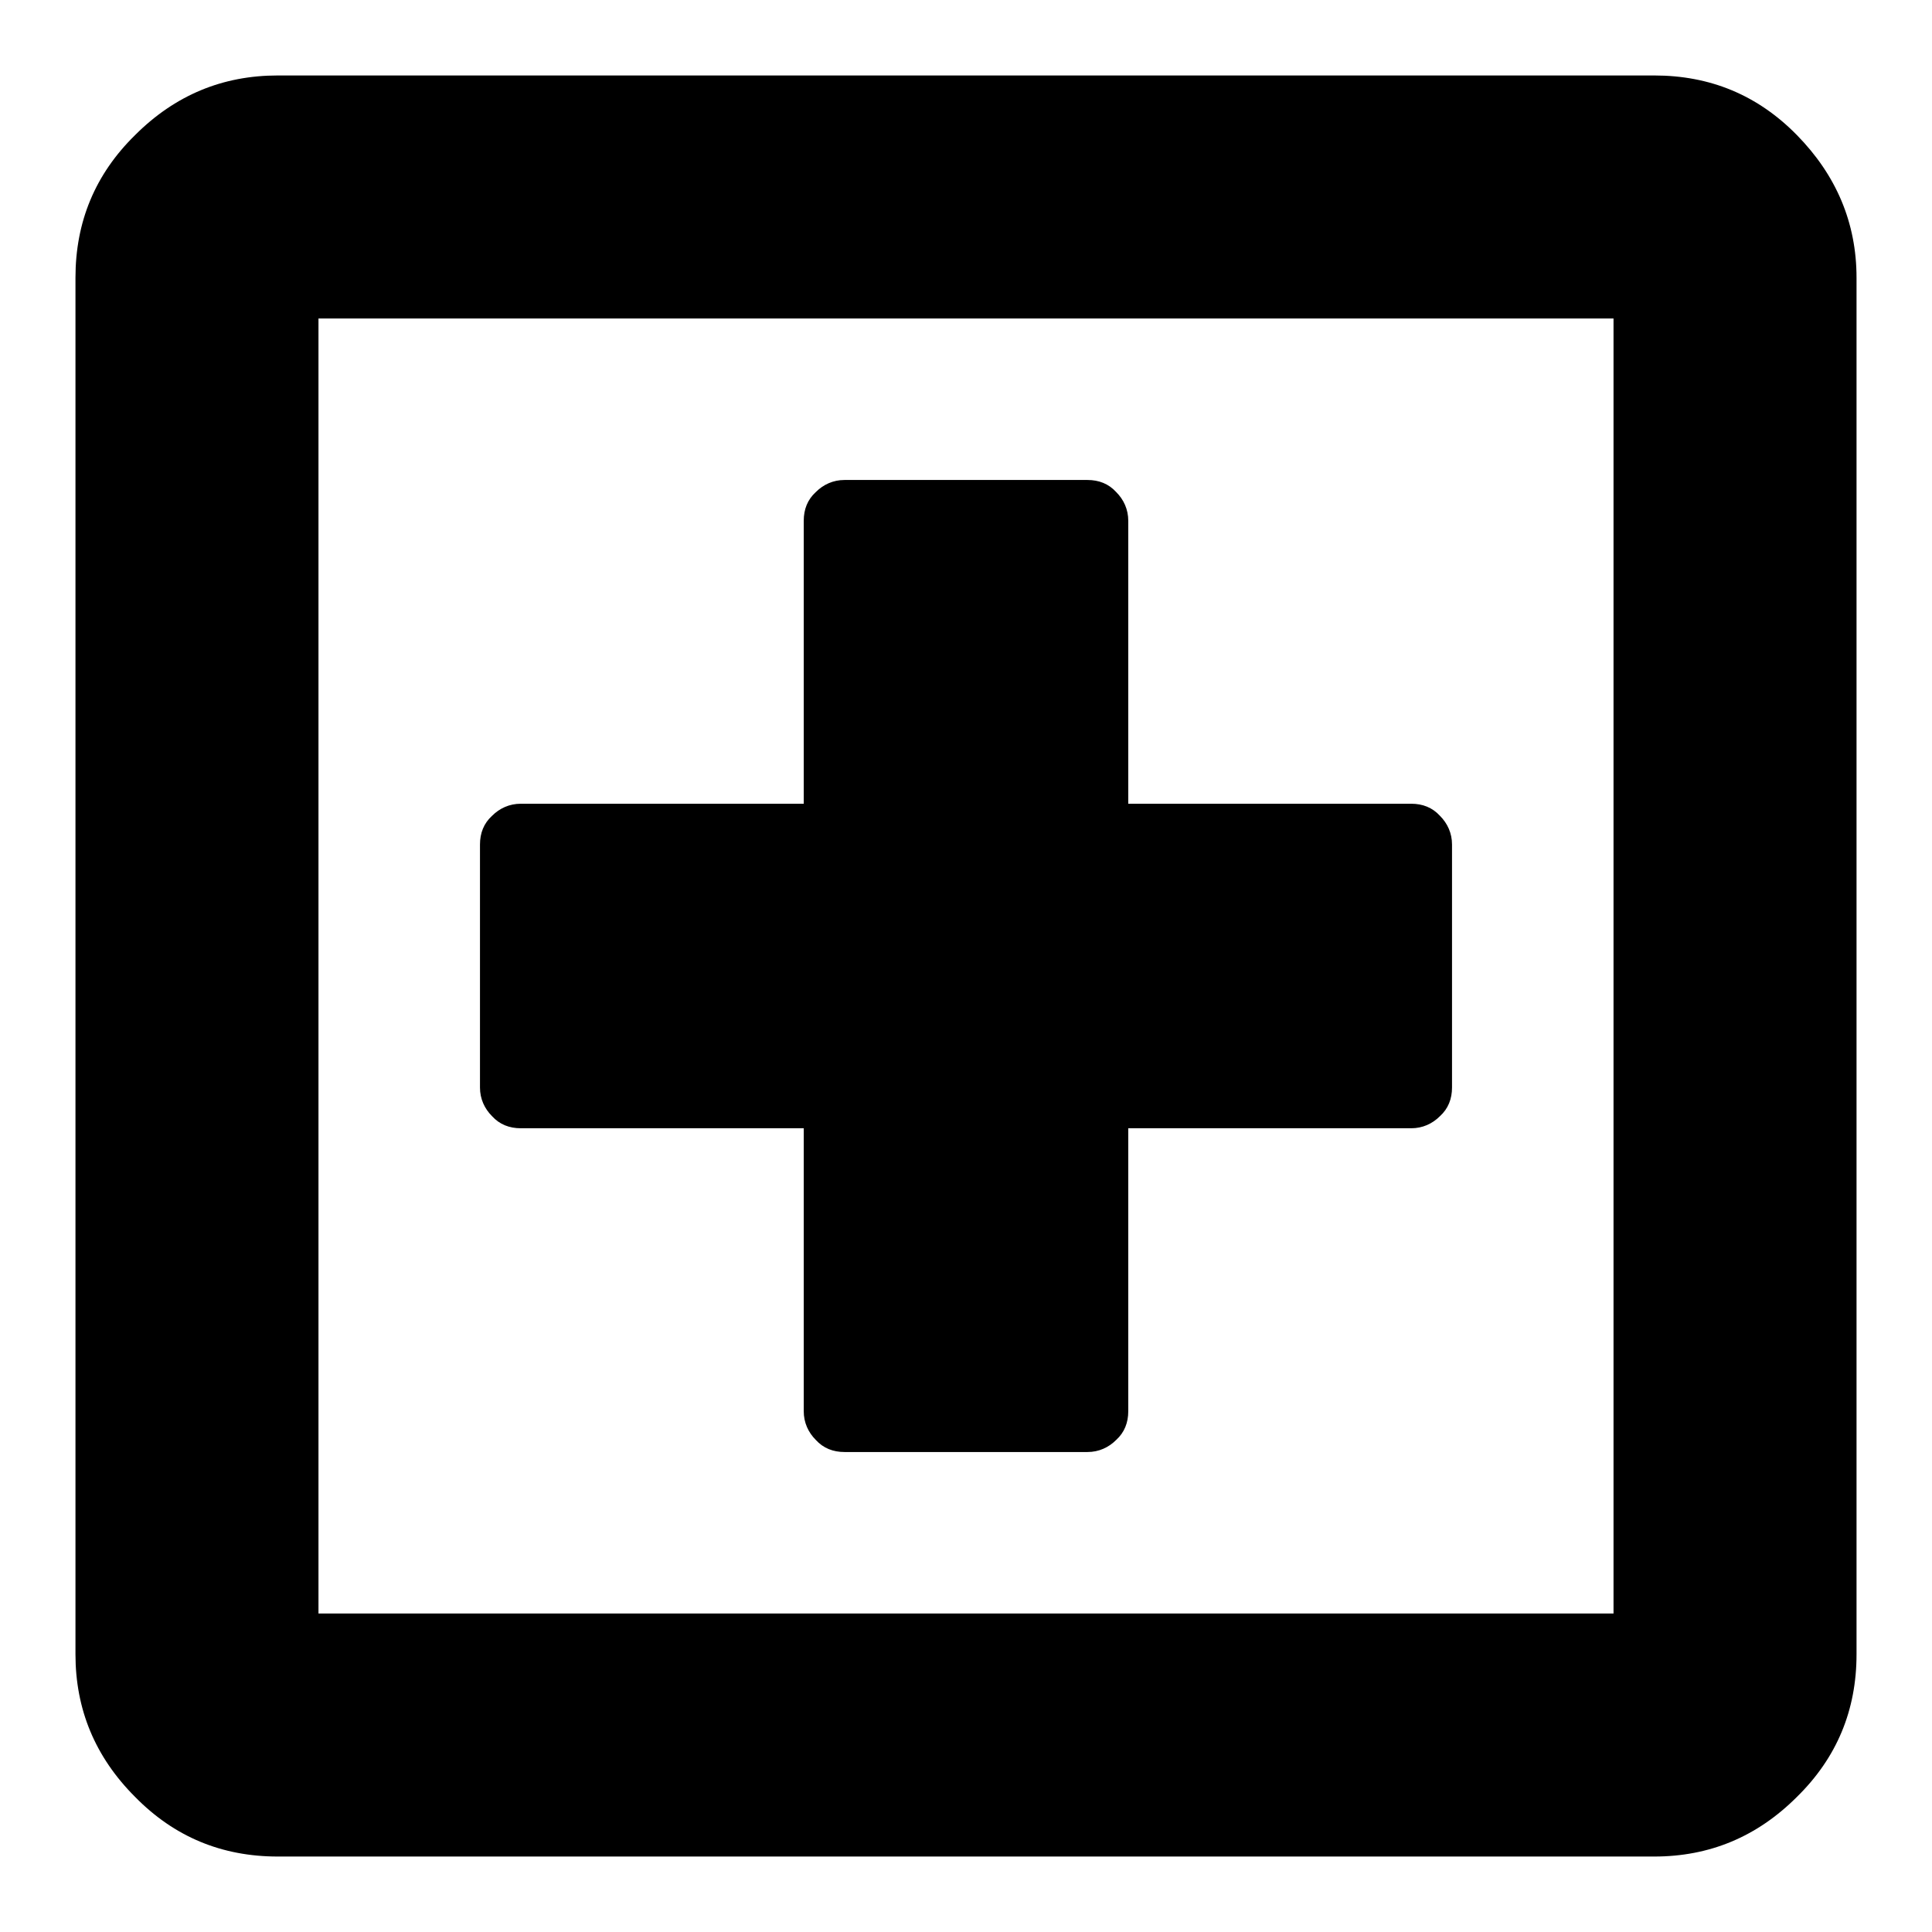 <?xml version="1.0" encoding="utf-8"?>
<!-- Svg Vector Icons : http://www.onlinewebfonts.com/icon -->
<!DOCTYPE svg PUBLIC "-//W3C//DTD SVG 1.1//EN" "http://www.w3.org/Graphics/SVG/1.1/DTD/svg11.dtd">
<svg version="1.1" xmlns="http://www.w3.org/2000/svg" xmlns:xlink="http://www.w3.org/1999/xlink" x="0px" y="0px" viewBox="0 0 256 256" enable-background="new 0 0 256 256" xml:space="preserve">
<g><g><g><path fill="#000000" d="M36.8,246c-7.4,0-13.7-2.6-18.9-7.9c-5.3-5.3-7.9-11.6-7.9-18.9V36.8c0-7.4,2.6-13.7,7.9-18.9c5.3-5.3,11.6-7.9,18.9-7.9h182.4c7.4,0,13.7,2.6,18.9,7.9s7.9,11.6,7.9,18.9v182.4c0,7.4-2.6,13.7-7.9,18.9c-5.3,5.3-11.6,7.9-18.9,7.9H36.8z M42.2,213.8h171.6V42.2H42.2V213.8z M111.9,192.4c-1.5,0-2.8-0.5-3.8-1.6c-1-1-1.6-2.3-1.6-3.8v-37.5H69c-1.5,0-2.8-0.5-3.8-1.6c-1-1-1.6-2.3-1.6-3.8v-32.2c0-1.5,0.5-2.8,1.6-3.8c1-1,2.3-1.6,3.8-1.6h37.5V69c0-1.5,0.5-2.8,1.6-3.8c1-1,2.3-1.6,3.8-1.6h32.2c1.5,0,2.8,0.5,3.8,1.6c1,1,1.6,2.3,1.6,3.8v37.5H187c1.5,0,2.8,0.5,3.8,1.6c1,1,1.6,2.3,1.6,3.8v32.2c0,1.5-0.5,2.8-1.6,3.8c-1,1-2.3,1.6-3.8,1.6h-37.5V187c0,1.5-0.5,2.8-1.6,3.8c-1,1-2.3,1.6-3.8,1.6H111.9z"/></g></g></g>
</svg>